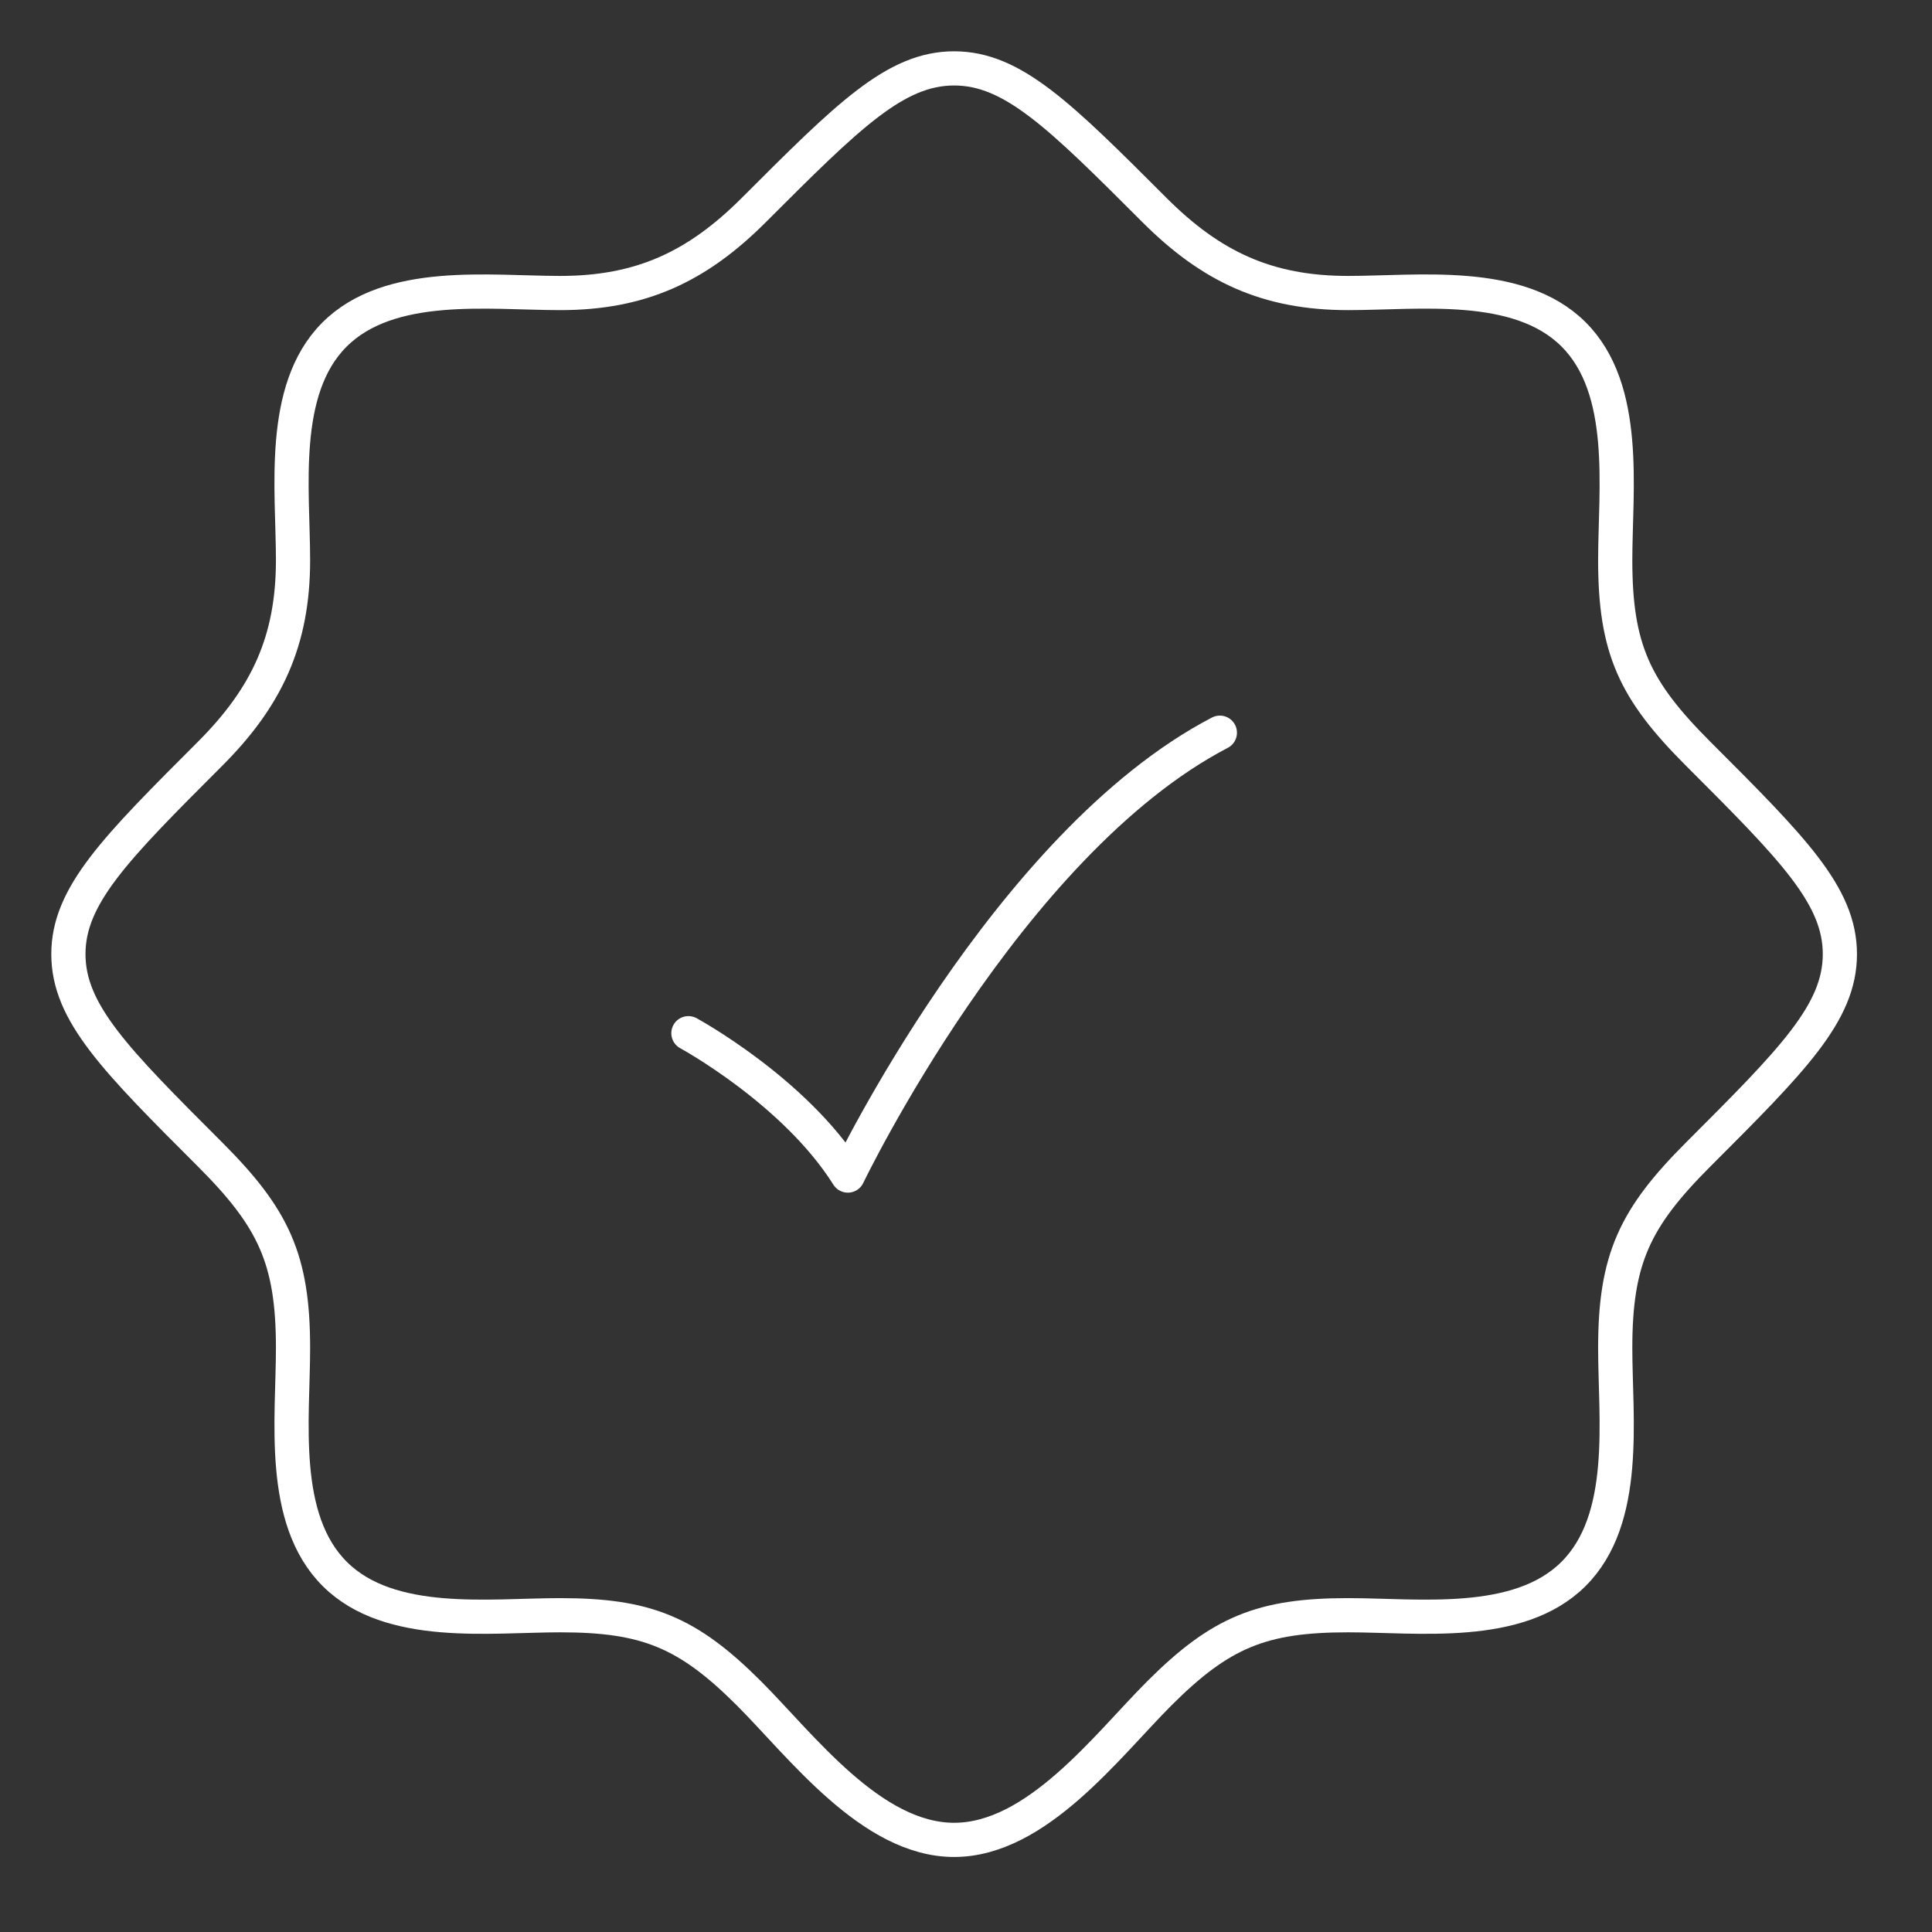 <svg width="113" height="113" viewBox="0 0 113 113" fill="none" xmlns="http://www.w3.org/2000/svg">
<rect x="0" y="0" width="113" height="113" fill="#333333" stroke="none"/>
<path d="M92.021 92.07H92.07M92.021 92.07C88.795 95.269 82.949 94.472 78.849 94.472C73.816 94.472 71.393 95.457 67.801 99.048C64.743 102.107 60.643 107.612 55.806 107.612C50.969 107.612 46.869 102.107 43.811 99.048C40.219 95.457 37.795 94.472 32.763 94.472C28.663 94.472 22.817 95.269 19.591 92.07C16.339 88.846 17.139 82.975 17.139 78.849C17.139 73.635 15.999 71.237 12.286 67.523C6.762 62 4 59.238 4 55.806C4 52.374 6.762 49.612 12.286 44.088C15.6 40.773 17.139 37.489 17.139 32.763C17.139 28.663 16.343 22.817 19.542 19.591C22.766 16.339 28.637 17.139 32.763 17.139C37.489 17.139 40.773 15.6 44.088 12.286C49.612 6.762 52.374 4 55.806 4C59.238 4 62 6.762 67.524 12.286C70.838 15.6 74.122 17.139 78.849 17.139C82.949 17.139 88.795 16.343 92.021 19.542C95.273 22.766 94.472 28.637 94.472 32.763C94.472 37.977 95.613 40.375 99.326 44.088C104.85 49.612 107.612 52.374 107.612 55.806C107.612 59.238 104.85 62 99.326 67.523C95.613 71.237 94.472 73.635 94.472 78.849C94.472 82.975 95.273 88.846 92.021 92.07Z" stroke="white" stroke-width="2"/>
<path d="M40.264 60.431C40.264 60.431 46.481 63.808 49.589 68.757C49.589 68.757 58.914 49.33 71.348 42.854" stroke="white" stroke-width="2" stroke-linecap="round" stroke-linejoin="round"/>
</svg>
